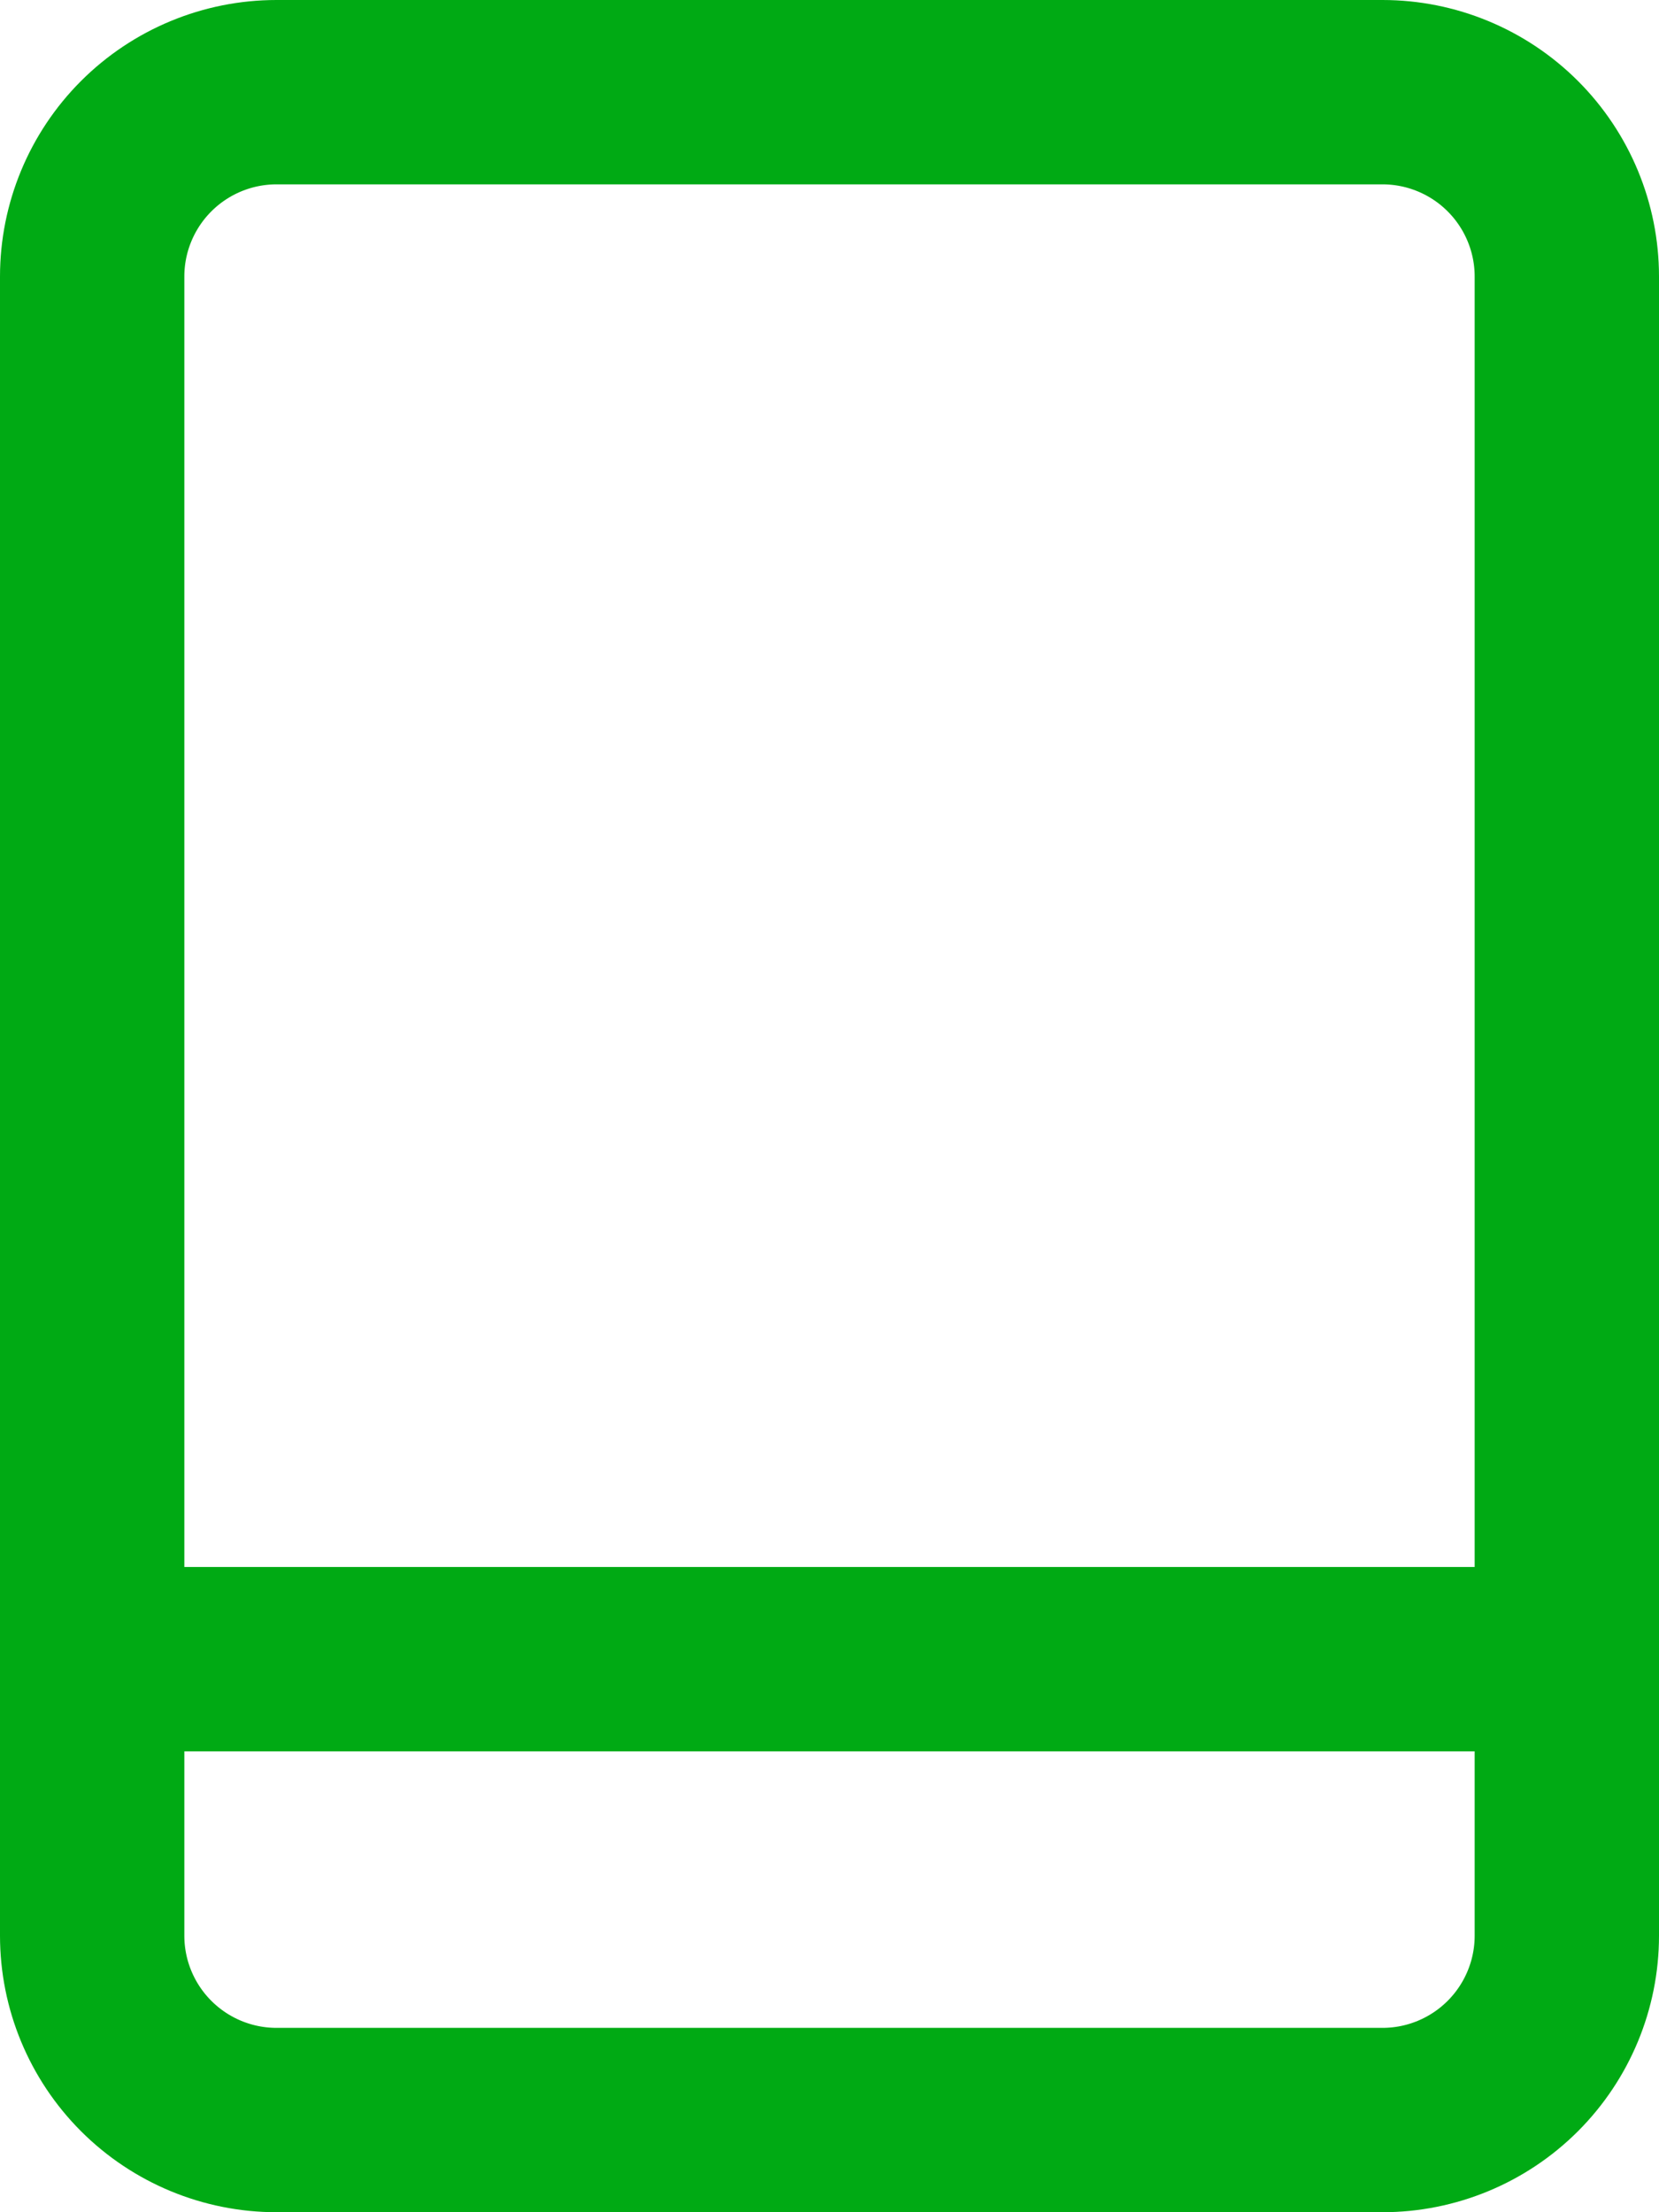 <?xml version="1.0" encoding="UTF-8"?>
<svg width="18px" height="24px" viewBox="0 0 18 24" version="1.1" xmlns="http://www.w3.org/2000/svg" xmlns:xlink="http://www.w3.org/1999/xlink">
    <!-- Generator: Sketch 58 (84663) - https://sketch.com -->
    <title>Mobilusis</title>
    <desc>Created with Sketch.</desc>
    <g id="Page-1" stroke="none" stroke-width="1" fill="none" fill-rule="evenodd">
        <g id="planu_ikonos" transform="translate(-56, -207)">
            <g id="Mobilusis" transform="translate(49, 181)">
                <g id="mobilusis" transform="translate(1, 23)">
                    <rect id="Container" fill="#FFFFFF" opacity="0" x="0" y="0" width="30" height="30"></rect>
                    <g id="plan-mobile" stroke-width="1" transform="translate(7, 4)" stroke="#00AA14">
                        <path d="M0,17 L16,17" id="Path" stroke-width="2"></path>
                        <path d="M14,22 L2,22 C1.47,22 0.961,21.789 0.586,21.414 C0.211,21.039 0,20.53 0,20 L0,2 C0,1.47 0.211,0.961 0.586,0.586 C0.961,0.211 1.47,0 2,0 L14,0 C14.53,0 15.039,0.211 15.414,0.586 C15.789,0.961 16,1.47 16,2 L16,20 C16,20.53 15.789,21.039 15.414,21.414 C15.039,21.789 14.53,22 14,22 Z" id="Path" stroke-width="2" stroke-linecap="square"></path>
                    </g>
                </g>
            </g>
        </g>
    </g>
</svg>